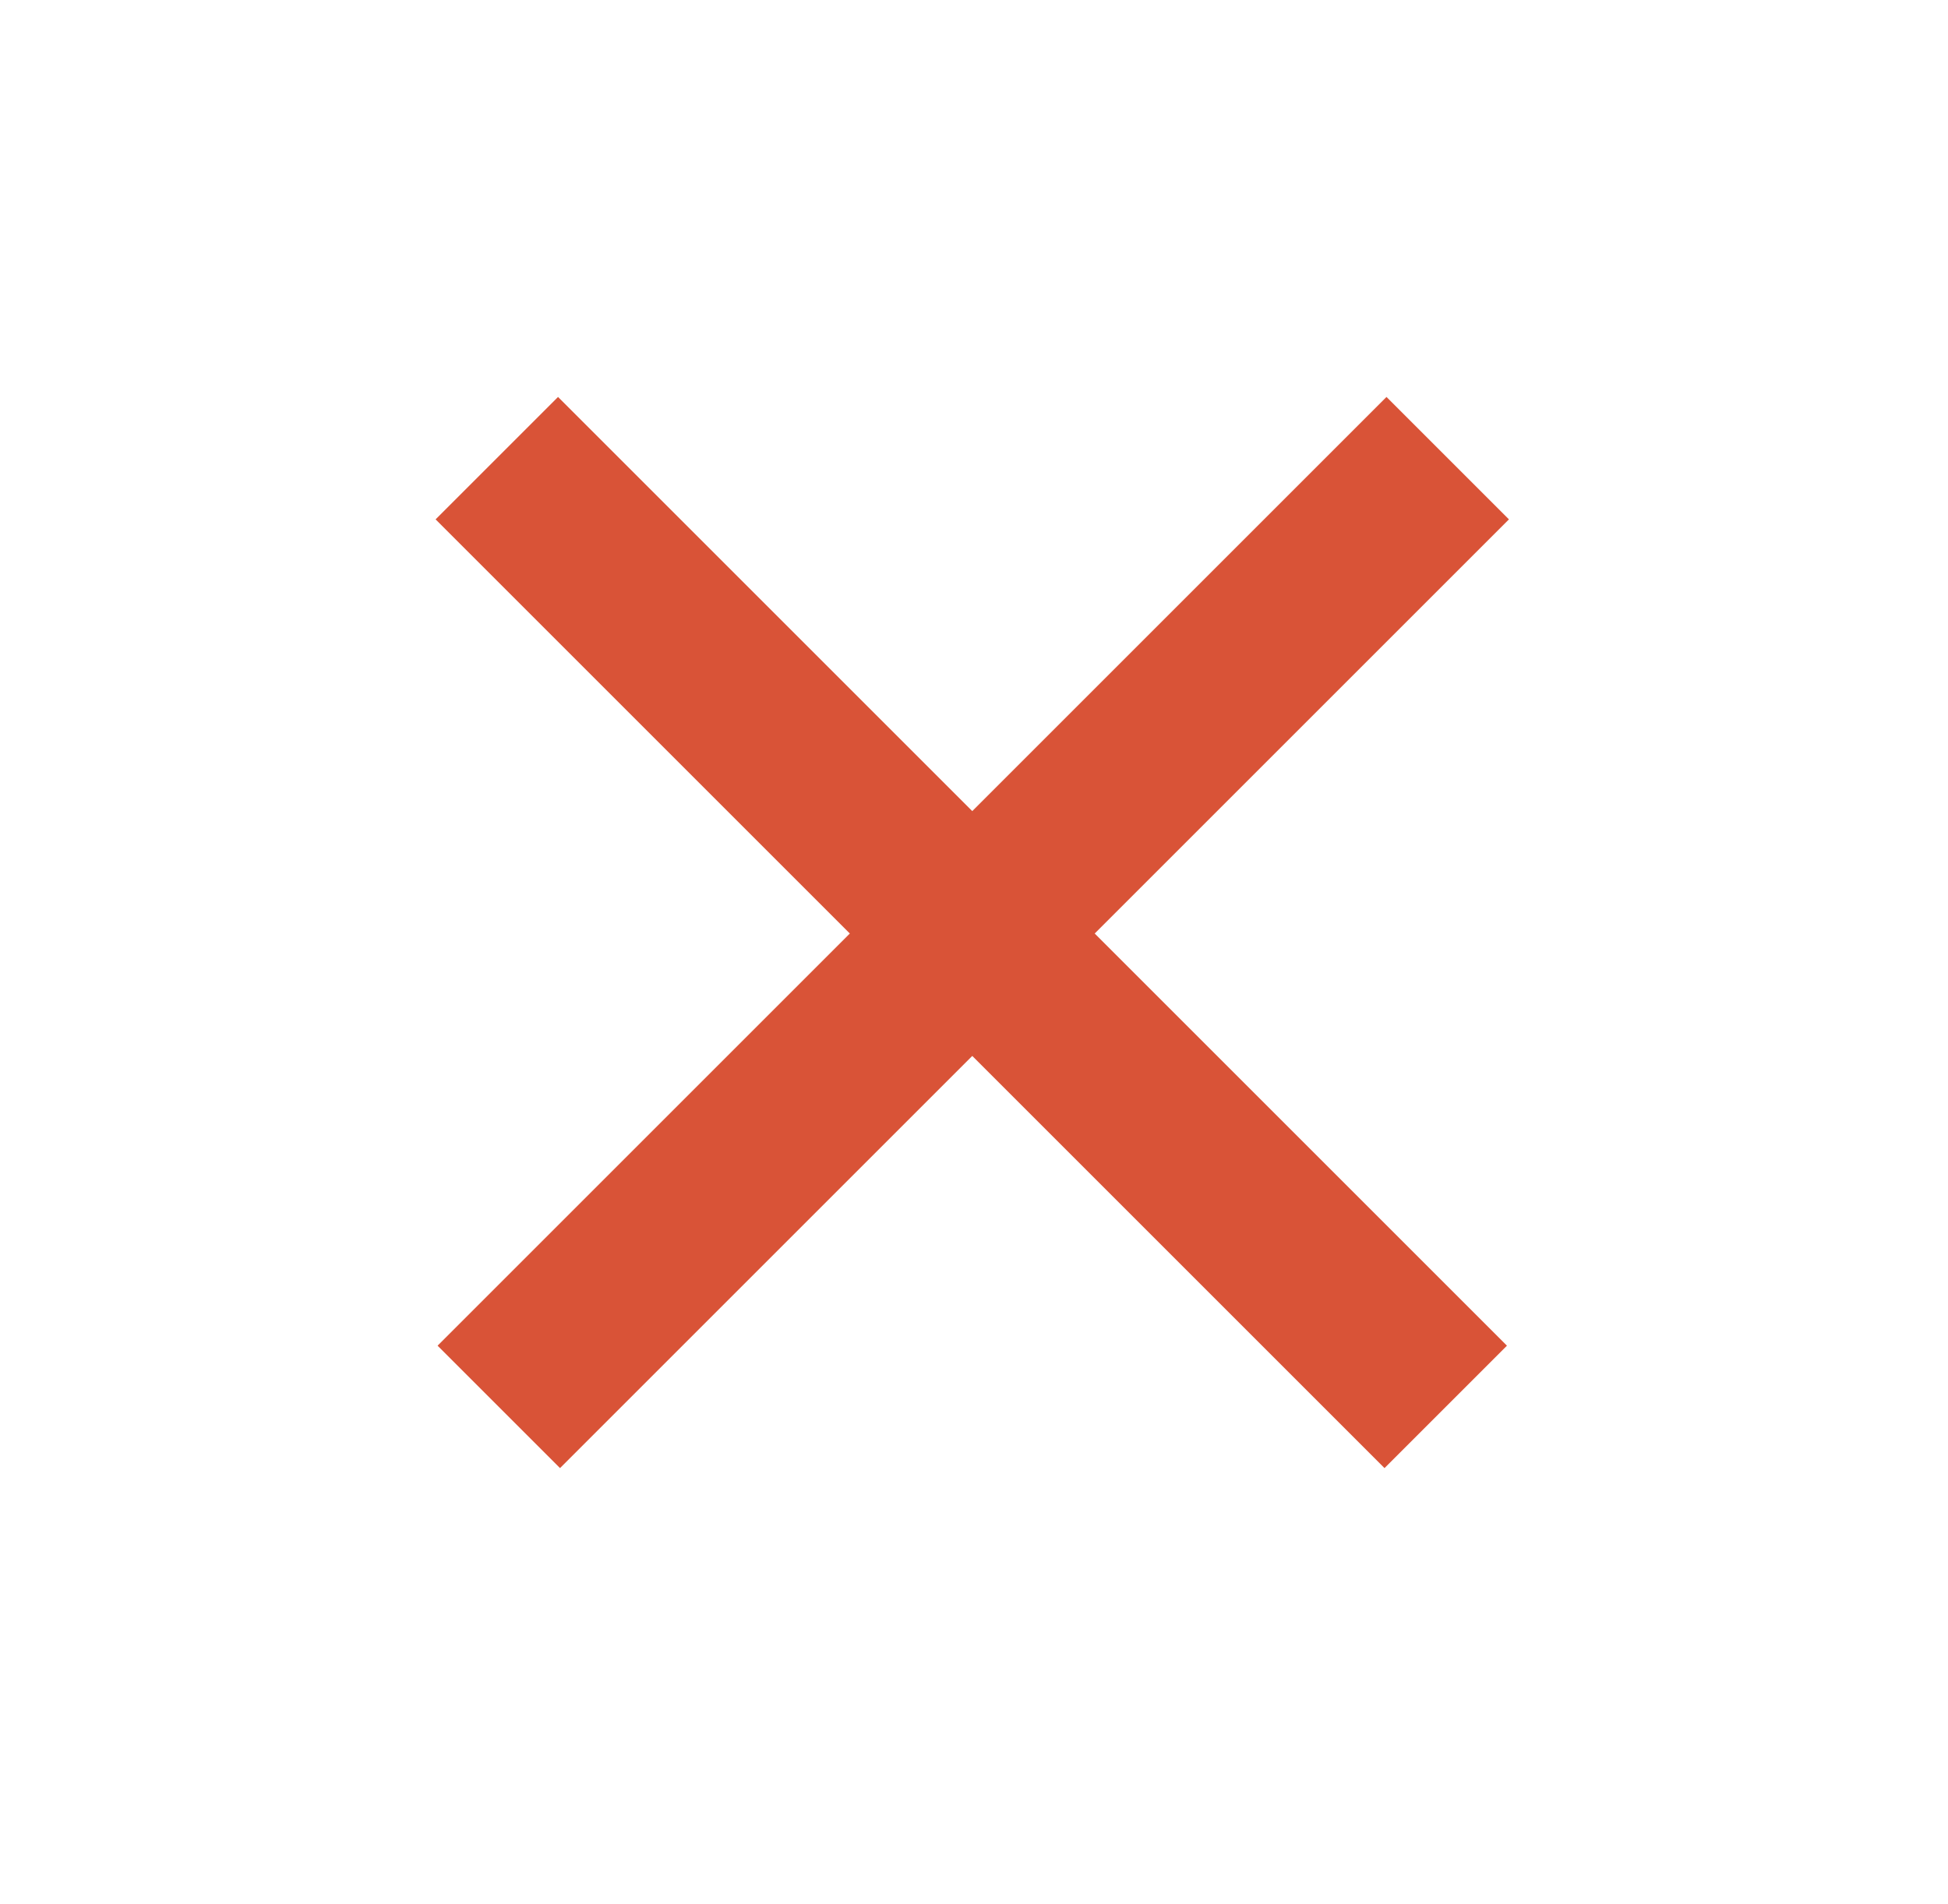 <svg width="45" height="44" viewBox="0 0 45 44" fill="none" xmlns="http://www.w3.org/2000/svg">
<path d="M12.891 12L31.983 31.092" stroke="#D95337" stroke-width="4" stroke-linecap="square" stroke-linejoin="round"/>
<path d="M12.937 31.092L32.029 12" stroke="#D95337" stroke-width="4" stroke-linecap="square" stroke-linejoin="round"/>
</svg>
